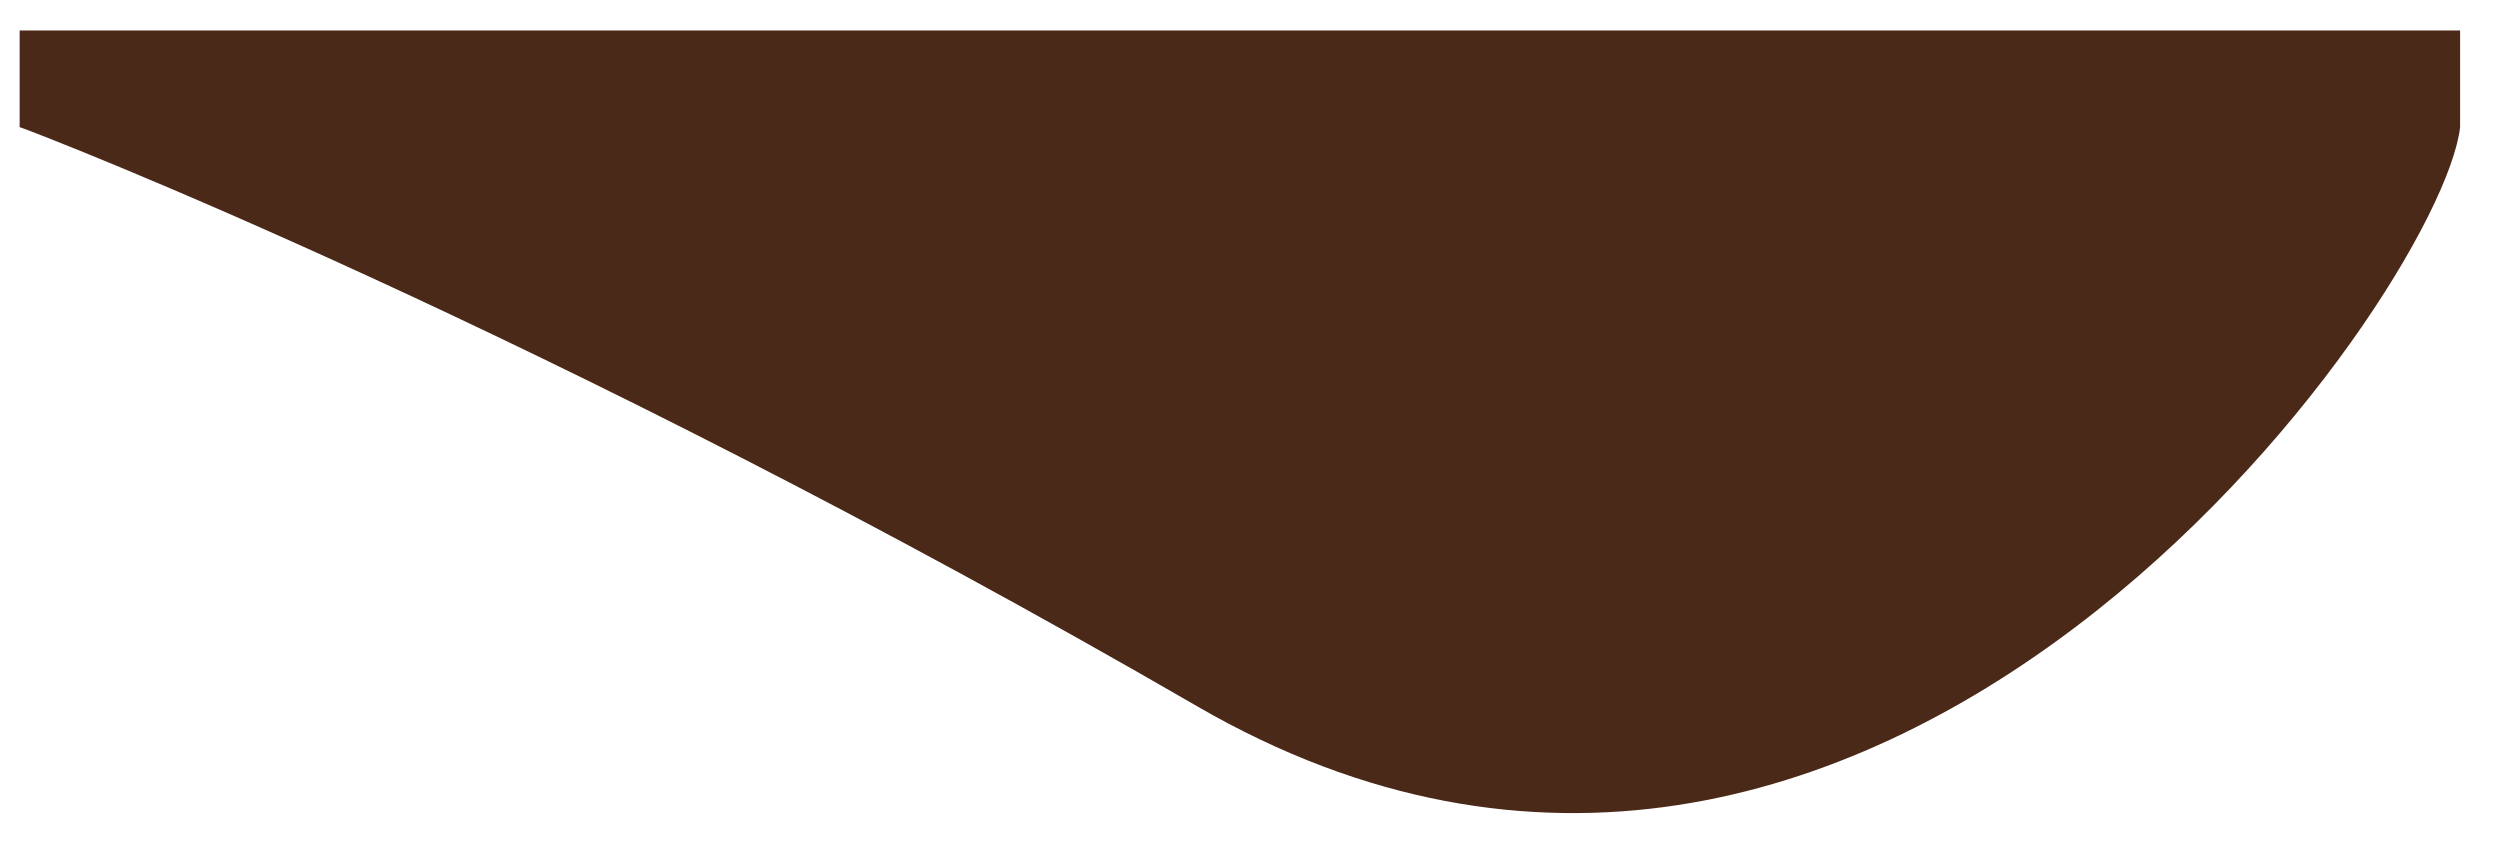 <svg width="50" height="17" viewBox="0 0 50 17" fill="none" xmlns="http://www.w3.org/2000/svg">
<path d="M49.202 2.545C48.812 5.9 37.507 21.98 23.942 14.125C10.909 6.578 0.794 2.677 0.393 2.542L0.393 2.545C0.377 2.538 0.377 2.537 0.393 2.542L0.393 0.609L49.202 0.609L49.202 2.545Z" fill="#4B2919"/>
</svg>
